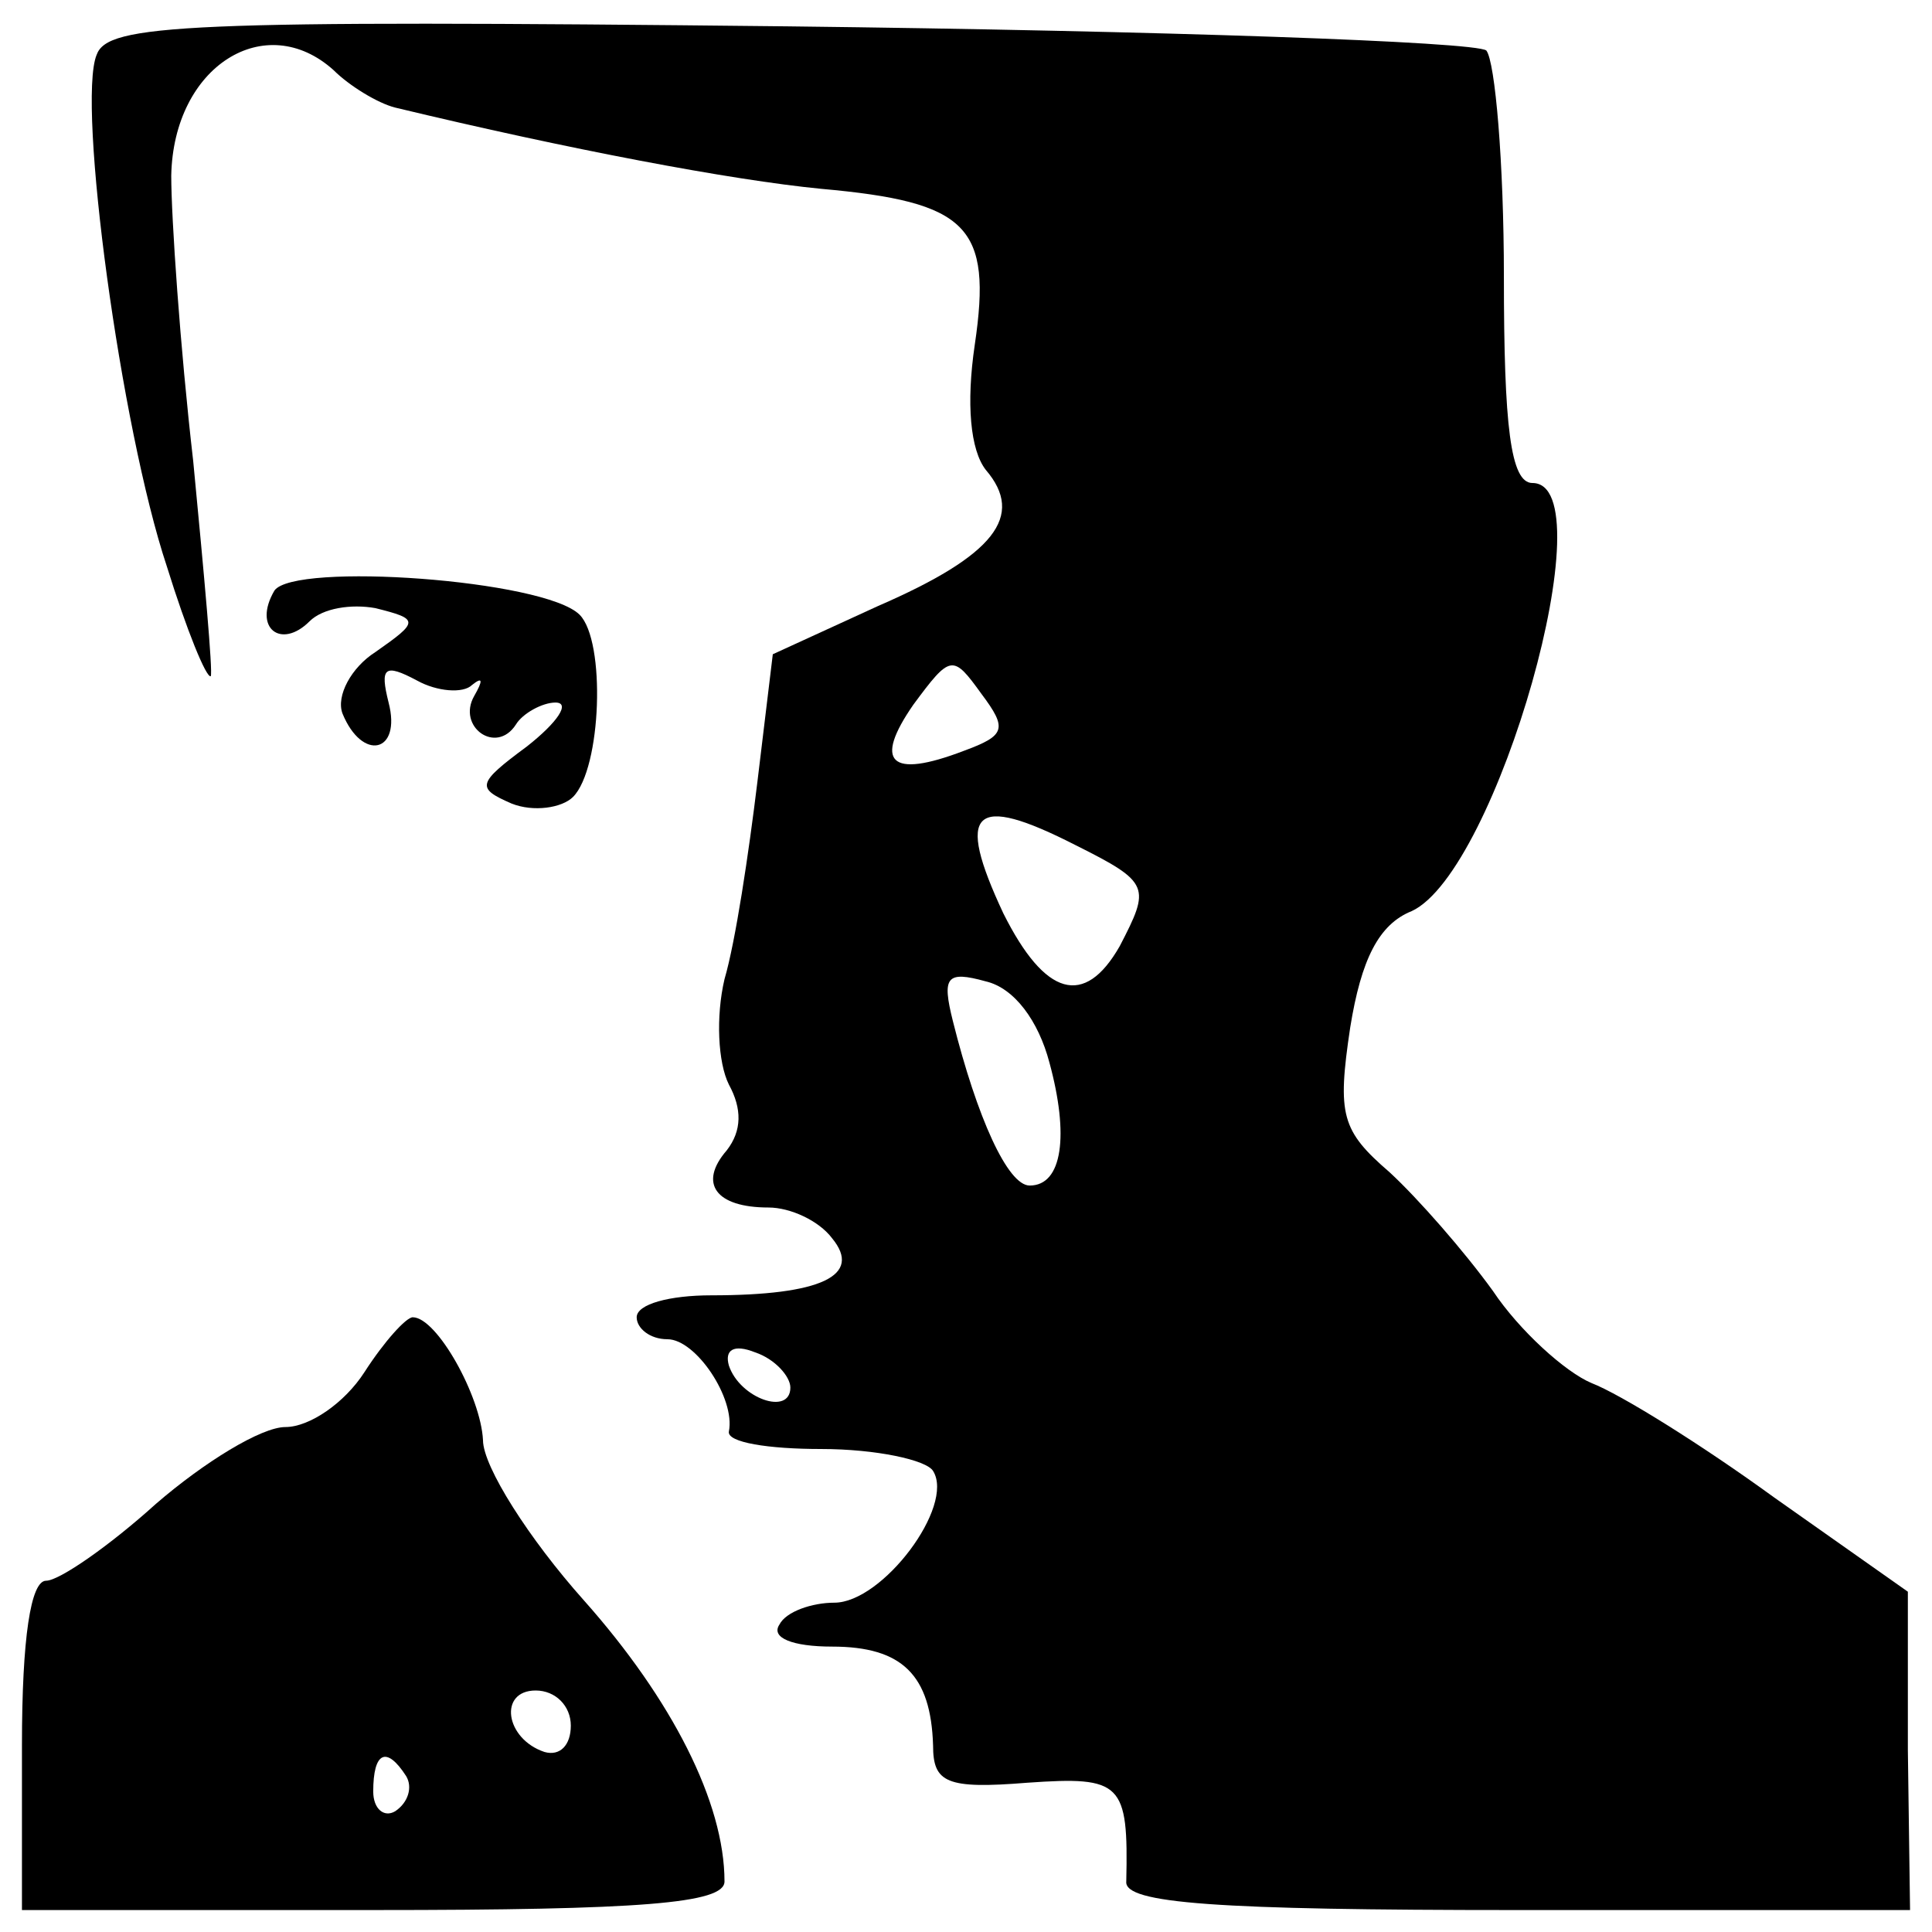 <?xml version="1.0" standalone="no"?>
<!DOCTYPE svg PUBLIC "-//W3C//DTD SVG 20010904//EN"
 "http://www.w3.org/TR/2001/REC-SVG-20010904/DTD/svg10.dtd">
<svg version="1.0" xmlns="http://www.w3.org/2000/svg"
 width="88pt" height="88pt" viewBox="0 0 88 88"
 preserveAspectRatio="xMidYMid meet">
<g transform="translate(0,88) scale(0.1,-0.1)"
fill="#000000" stroke="none">
<path d="M44 855 c-9 -22 11 -170 32 -233 9 -29 18 -51 20 -50 1 2 -3 46 -8
98 -6 52 -10 111 -10 130 1 50 43 76 74 48 7 -7 20 -15 28 -17 79 -19 153 -33
194 -37 67 -6 78 -17 70 -71 -4 -27 -2 -48 5 -57 18 -21 4 -39 -49 -62 l-48
-22 -7 -58 c-4 -33 -10 -73 -15 -90 -4 -17 -3 -38 2 -48 6 -11 6 -21 -1 -30
-13 -15 -5 -26 19 -26 10 0 23 -6 29 -14 14 -17 -5 -26 -55 -26 -19 0 -34 -4
-34 -10 0 -5 6 -10 14 -10 13 0 31 -27 28 -42 -1 -5 18 -8 42 -8 25 0 48 -5
51 -10 10 -16 -23 -60 -45 -60 -10 0 -22 -4 -25 -10 -4 -6 6 -10 24 -10 32 0
45 -13 46 -45 0 -17 6 -20 43 -17 43 3 46 0 45 -45 -1 -10 41 -13 178 -13
l179 0 -1 73 0 72 -61 43 c-33 24 -70 47 -83 52 -12 5 -33 24 -45 42 -13 18
-34 42 -47 54 -22 19 -24 26 -18 66 5 31 13 47 28 53 39 18 89 195 55 195 -10
0 -13 26 -13 94 0 52 -4 98 -8 103 -5 4 -148 9 -318 11 -276 3 -310 1 -315
-13z m395 -317 c-34 -13 -41 -5 -23 21 17 23 18 23 31 5 12 -16 11 -19 -8 -26z
m51 -43 c34 -17 34 -19 20 -46 -16 -28 -34 -23 -53 15 -22 47 -14 55 33 31z
m-12 -99 c9 -33 6 -56 -9 -56 -10 0 -24 31 -35 75 -5 20 -3 23 15 18 13 -3 24
-18 29 -37z m-118 -148 c0 -13 -23 -5 -28 10 -2 7 2 10 12 6 9 -3 16 -11 16
-16z"/>
<path d="M125 611 c-10 -17 3 -27 16 -14 6 6 19 8 30 6 20 -5 20 -6 0 -20 -11
-7 -18 -20 -15 -28 9 -22 27 -18 21 5 -4 16 -2 18 13 10 9 -5 21 -6 25 -2 5 4
5 2 1 -5 -8 -14 10 -27 19 -13 3 5 12 10 18 10 7 0 1 -9 -13 -20 -23 -17 -23
-19 -7 -26 10 -4 23 -2 28 3 13 13 15 71 3 83 -16 16 -130 24 -139 11z"/>
<path d="M166 255 c-9 -14 -25 -25 -36 -25 -11 0 -37 -16 -59 -35 -21 -19 -44
-35 -50 -35 -7 0 -11 -26 -11 -75 l0 -75 160 0 c122 0 160 3 160 13 0 36 -24
83 -64 128 -25 28 -46 61 -46 73 -1 20 -21 56 -32 56 -3 0 -13 -11 -22 -25z
m94 -161 c0 -9 -5 -14 -12 -12 -18 6 -21 28 -4 28 9 0 16 -7 16 -16z m-75 -23
c3 -5 1 -12 -5 -16 -5 -3 -10 1 -10 9 0 18 6 21 15 7z"/>
</g>
</svg>
